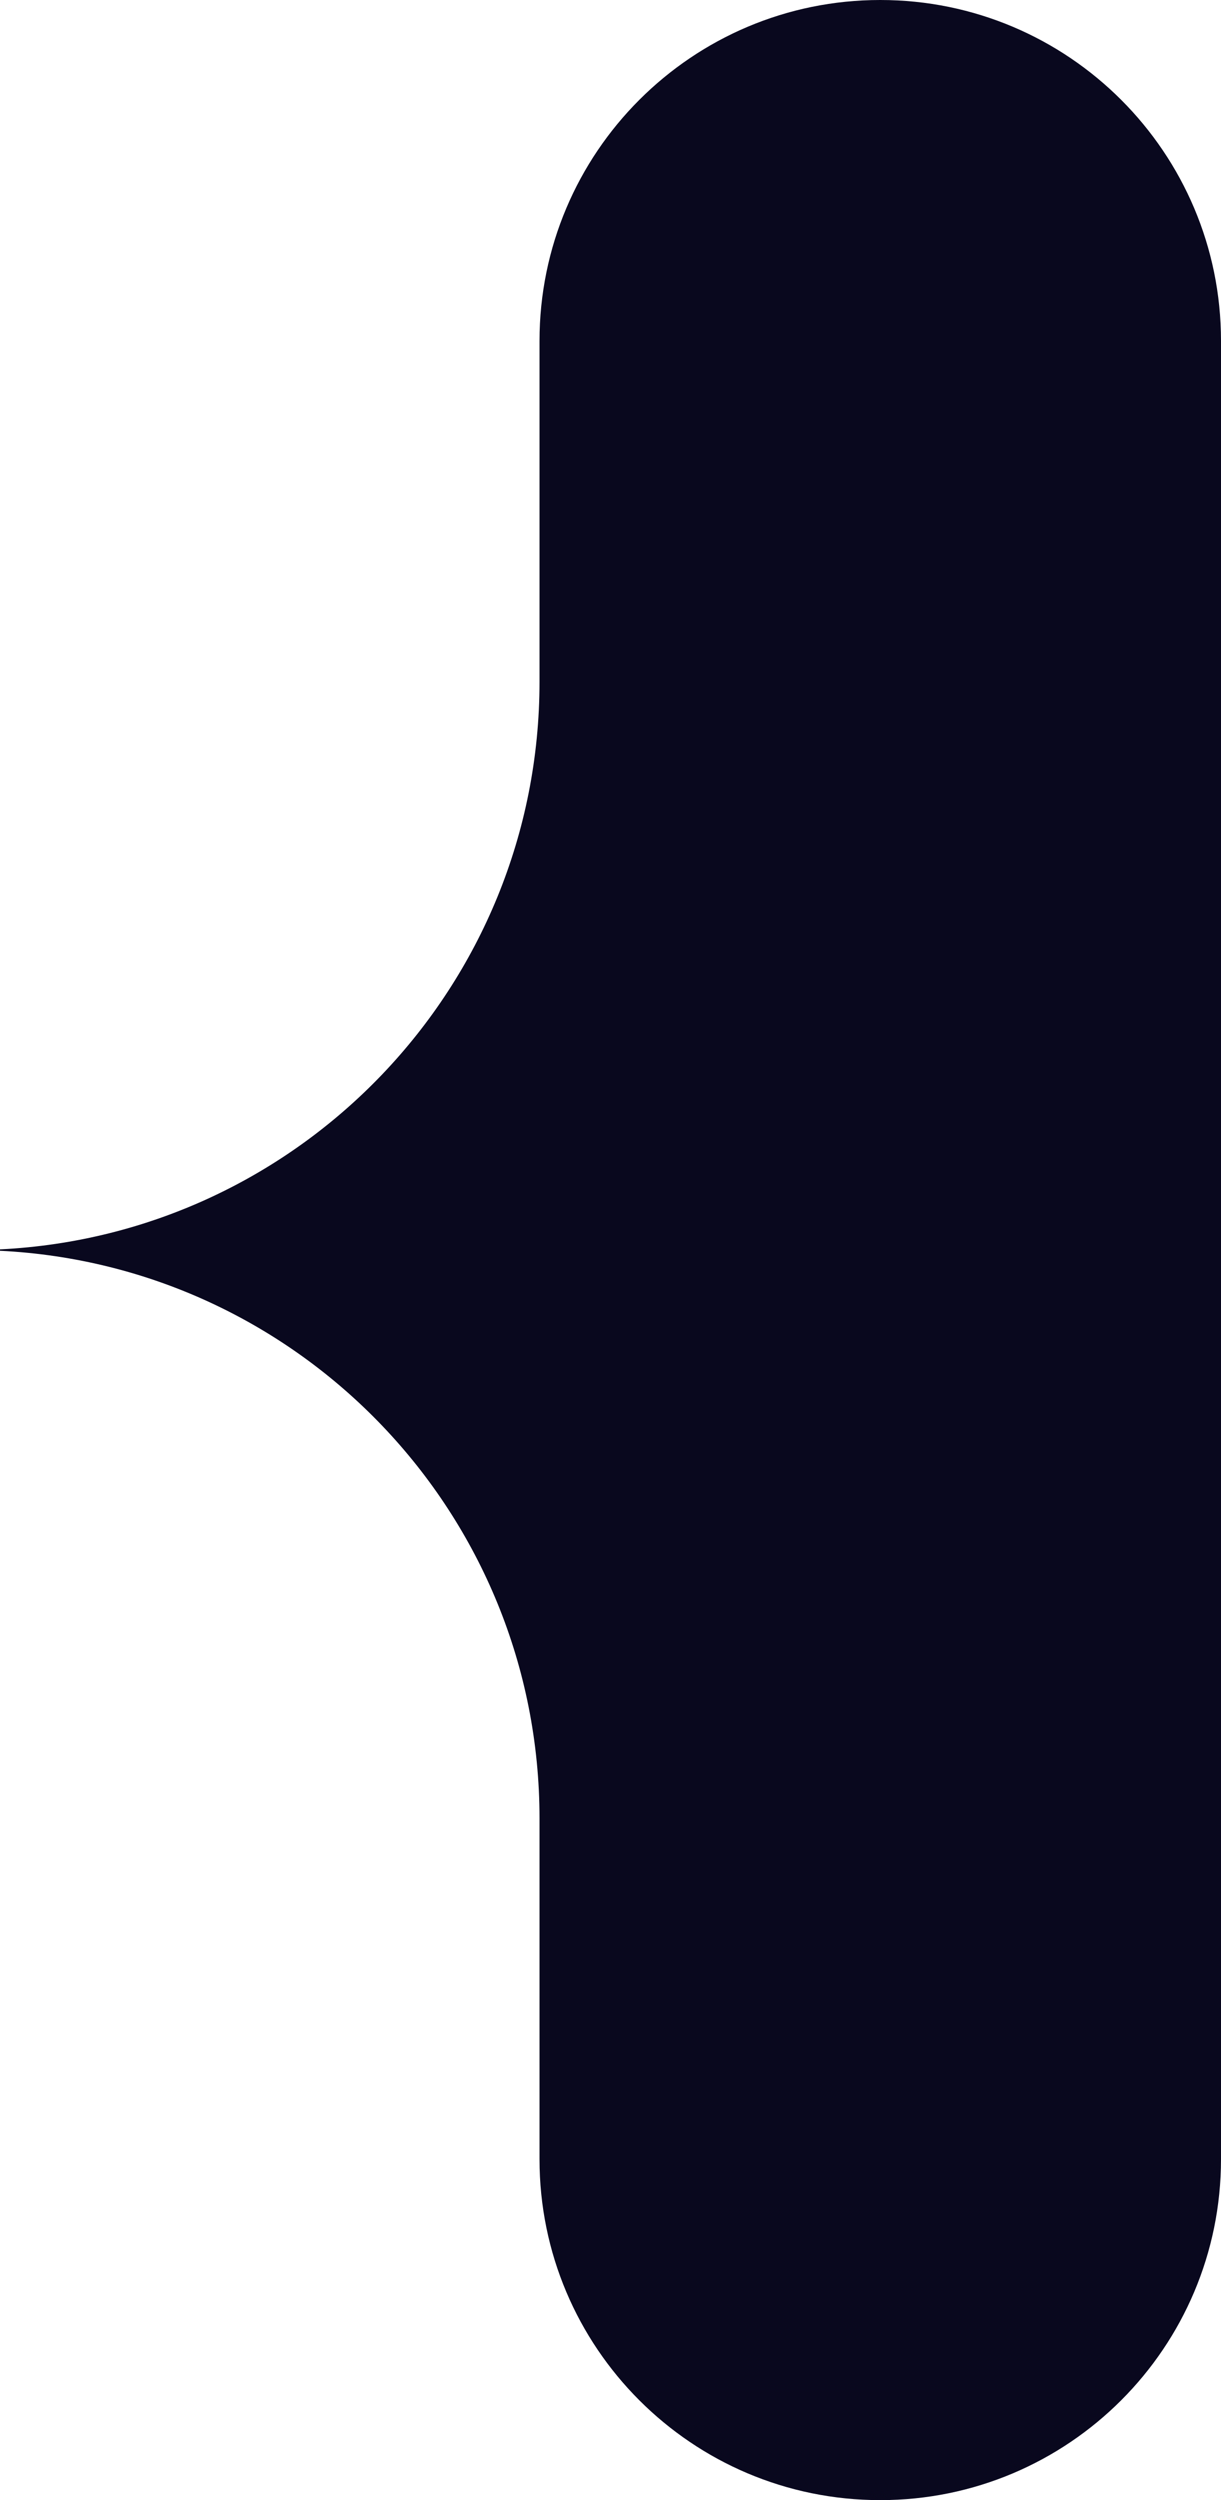 <?xml version="1.0" encoding="UTF-8"?> <svg xmlns="http://www.w3.org/2000/svg" width="43" height="88" viewBox="0 0 43 88" fill="none"><path fill-rule="evenodd" clip-rule="evenodd" d="M31 0C24.373 0 19 5.373 19 12V24C19 34.71 10.581 43.454 0 43.975V44.025C10.581 44.546 19 53.29 19 64V76C19 82.627 24.373 88 31 88C37.627 88 43 82.627 43 76V12C43 5.373 37.627 0 31 0ZM0 88H19V88H0V88Z" fill="#09081E"></path></svg> 
